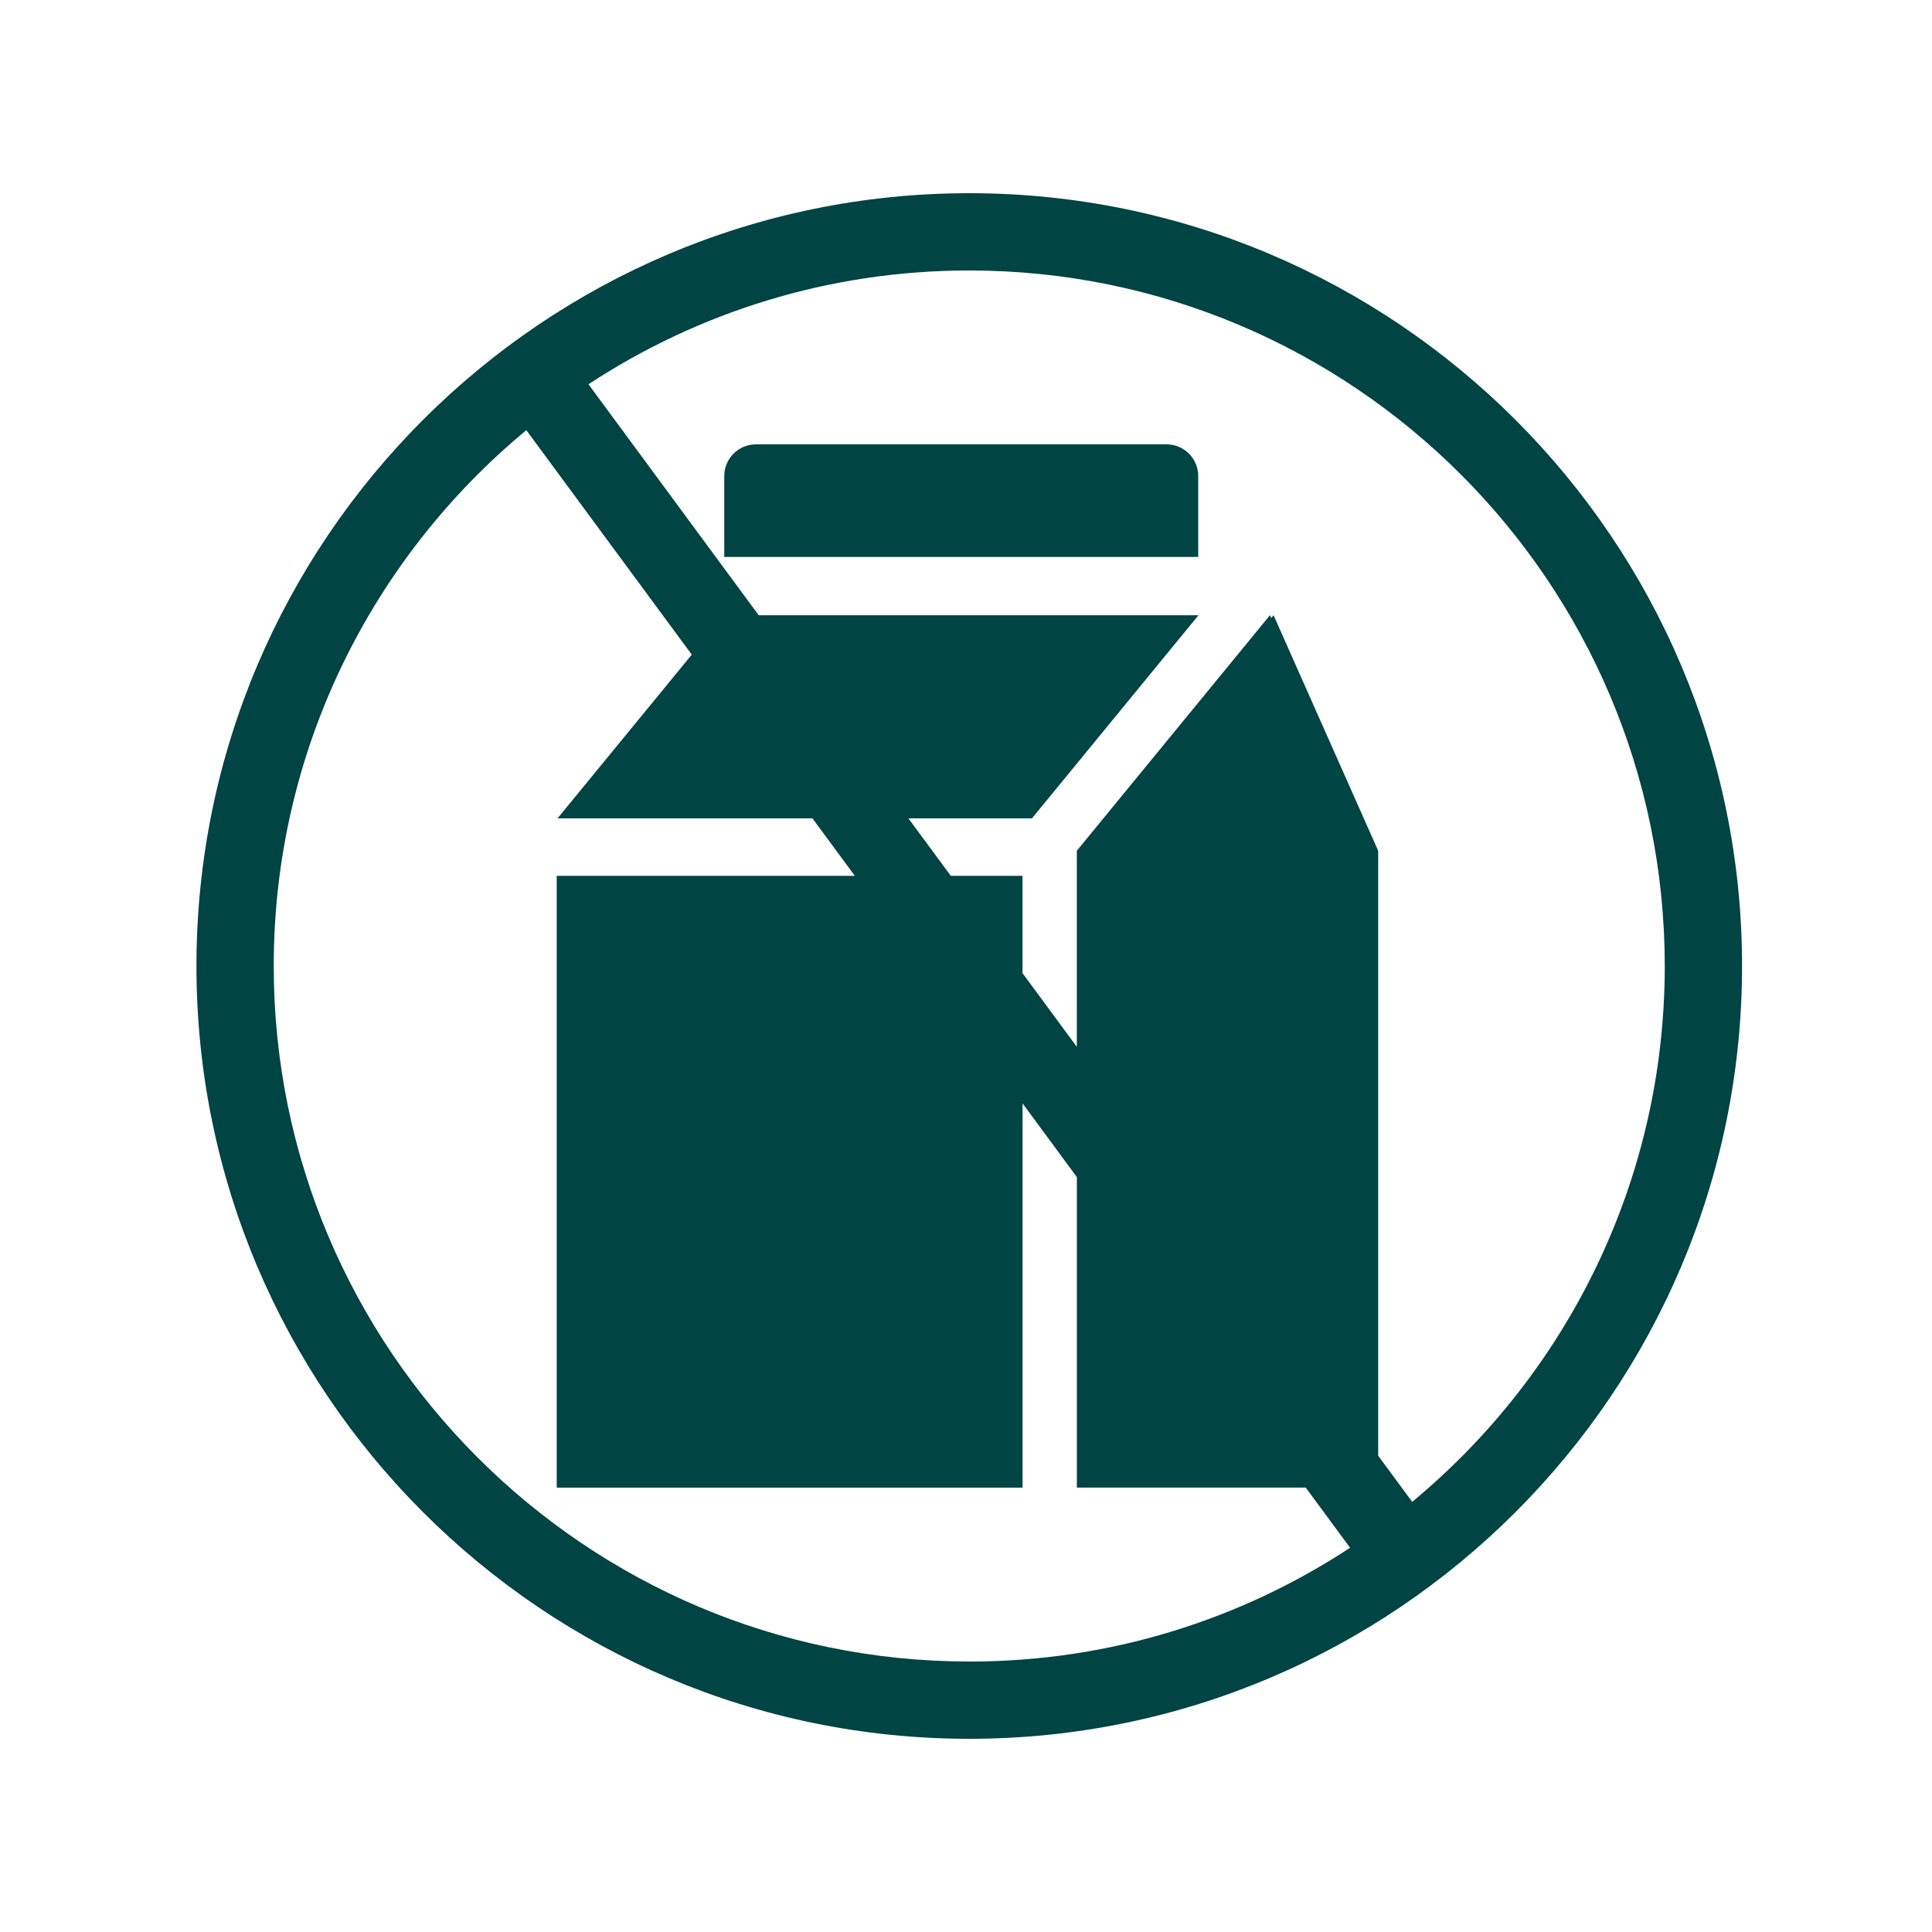 <svg viewBox="0 0 500 500" xmlns="http://www.w3.org/2000/svg" id="Icons">
  <defs>
    <style>
      .cls-1 {
        fill: #004443;
      }
    </style>
  </defs>
  <path d="M250.84,50c-110.28,0-200,89.72-200,200s89.72,200,200,200,200-89.72,200-200S361.12,50,250.84,50ZM250.84,430c-99.25,0-180-80.75-180-180,0-55.73,25.46-105.63,65.37-138.67l42.82,58.09-34.74,42.37h65.97l10.97,14.88h-77.15v158.33h120.56v-99.44l14.05,19.07v80.36h59.23l11.48,15.57c-28.33,18.61-62.19,29.45-98.54,29.45ZM365.47,388.67l-8.8-11.94v-156.55l-27.07-60.96-.61.74-.33-.74-49.98,60.96v50.74l-14.05-19.07v-25.18h-18.56l-10.97-14.88h31.97l43.1-52.57h-113.82l-44.05-59.77c28.33-18.61,62.19-29.45,98.54-29.45,99.25,0,180,80.75,180,180,0,55.73-25.46,105.63-65.36,138.67Z" class="cls-1"></path>
  <path d="M301.89,115h-106.25c-4.53,0-8.2,3.67-8.2,8.2v20.94h122.66v-20.94c0-4.53-3.67-8.2-8.2-8.2Z" class="cls-1"></path>
</svg>